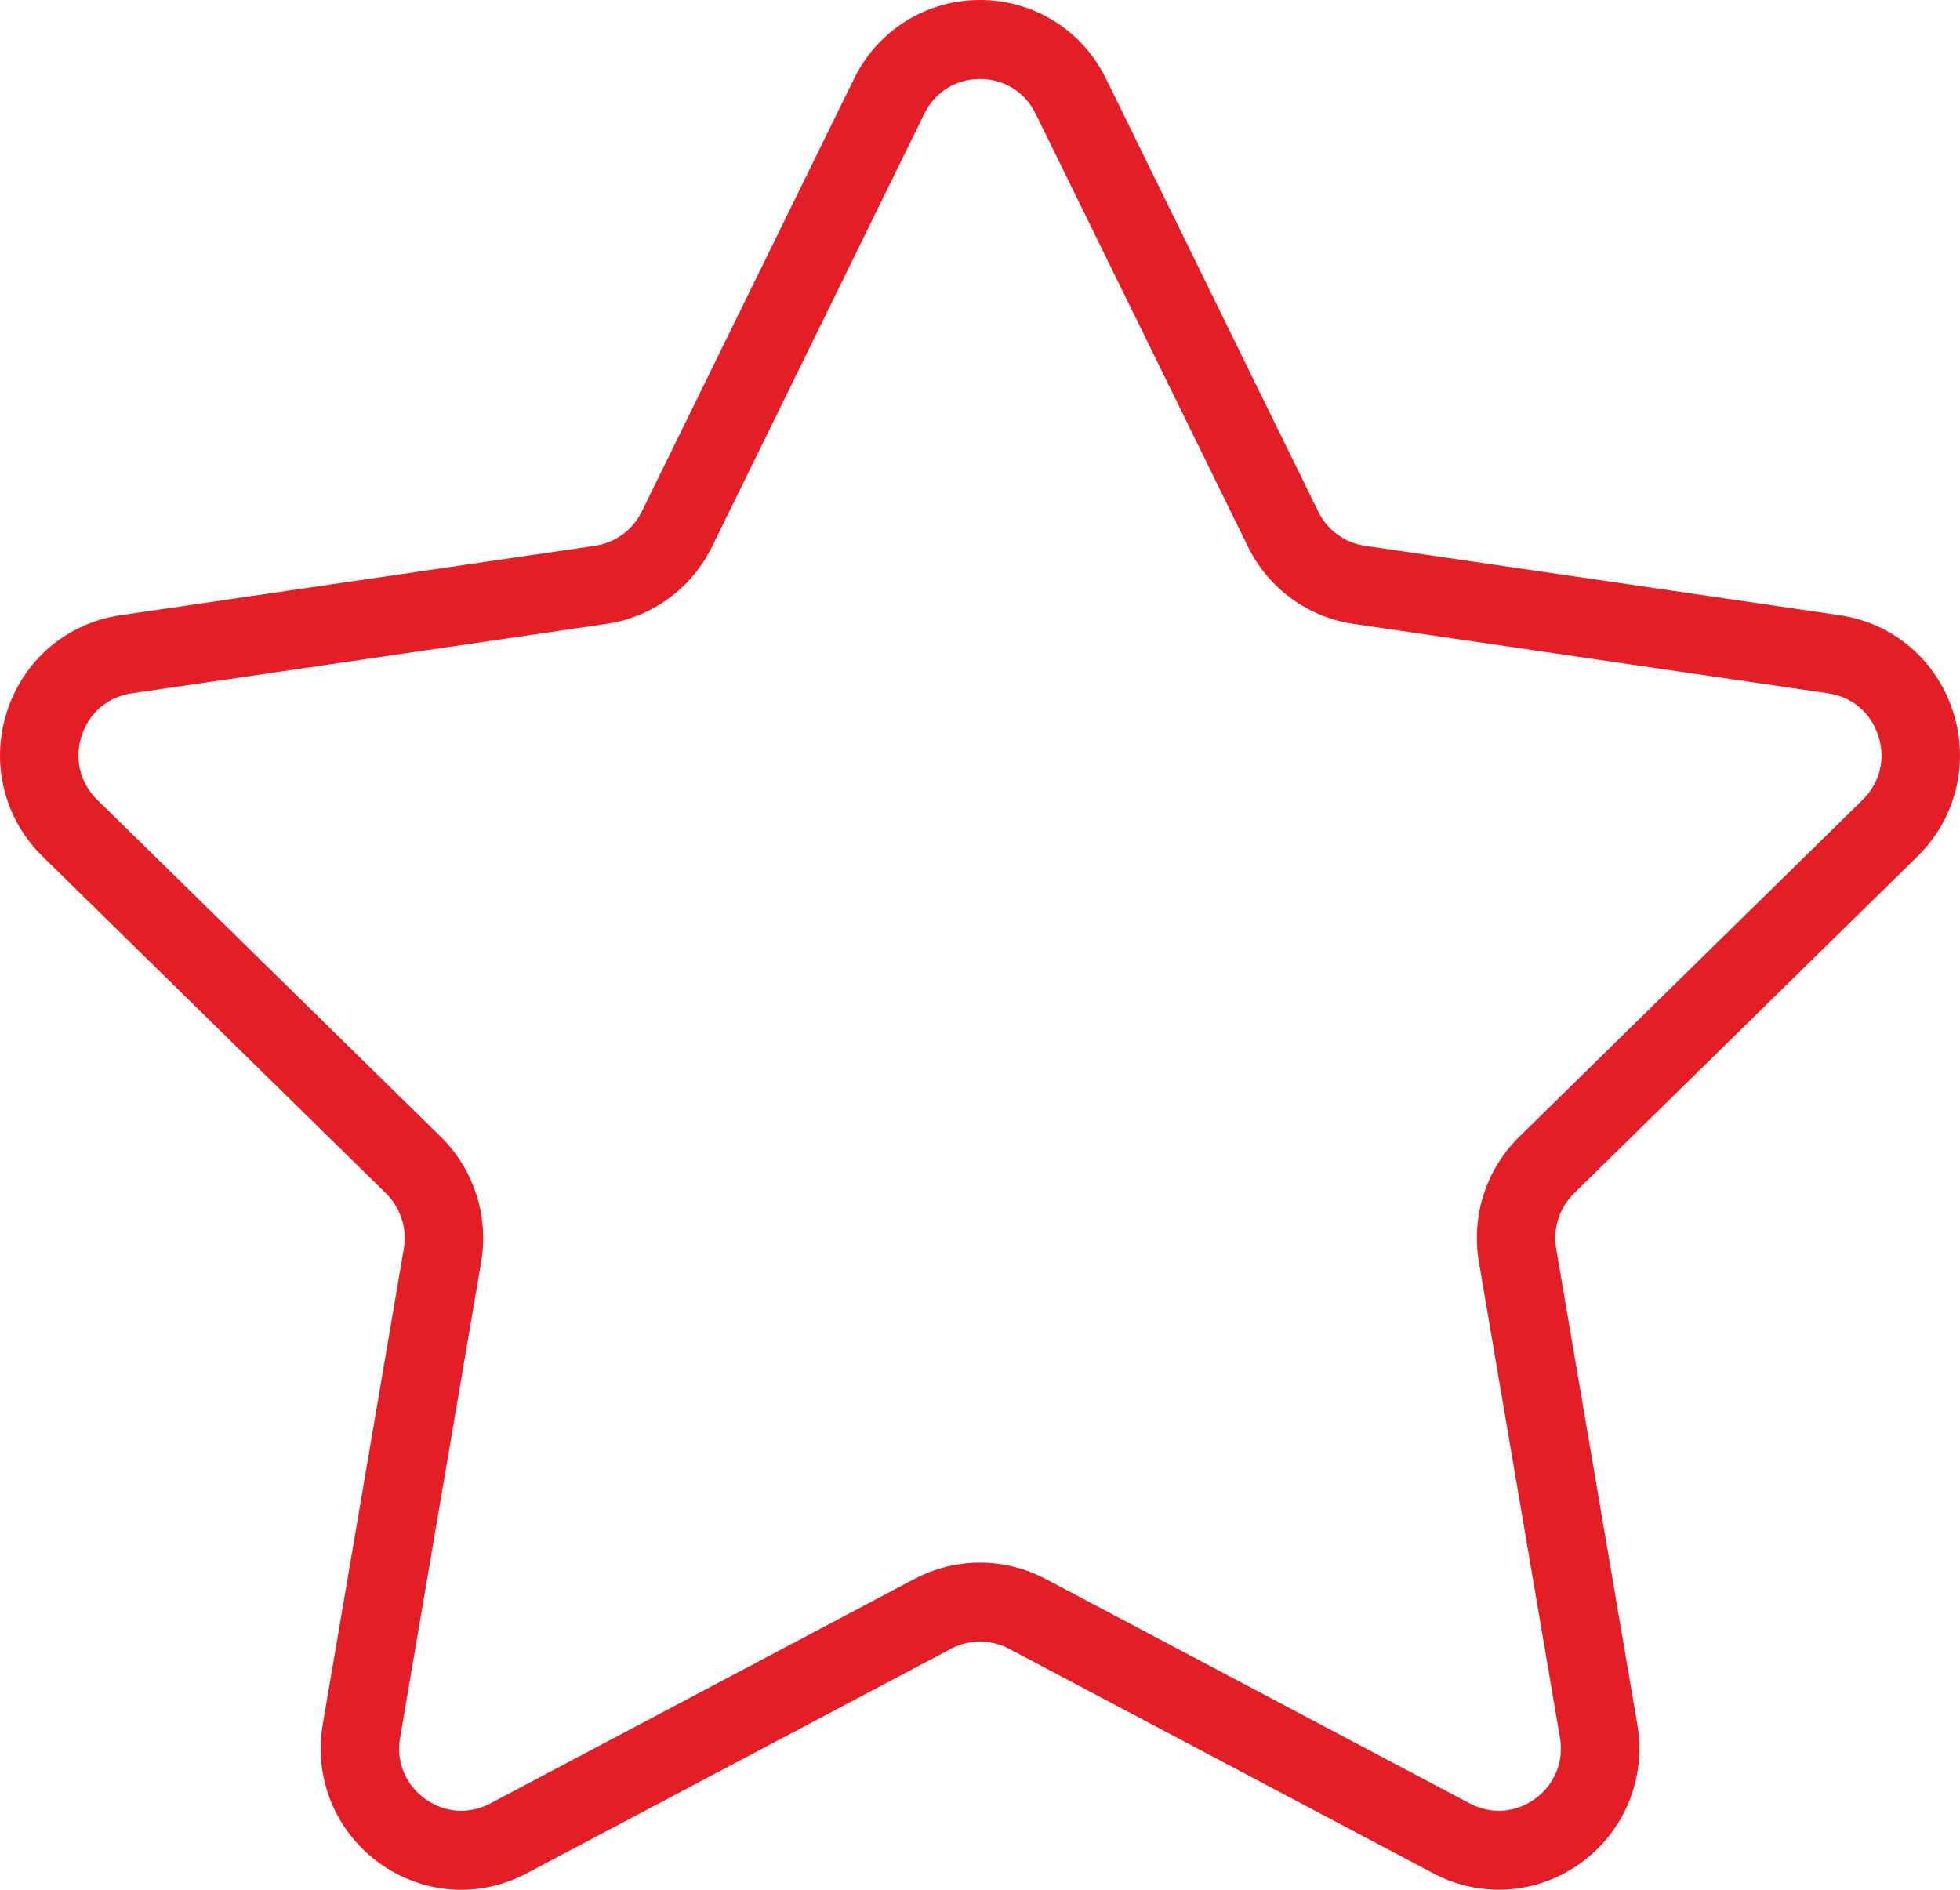 <svg width="28" height="27" viewBox="0 0 28 27" fill="none" xmlns="http://www.w3.org/2000/svg">
<path d="M27.392 12.236C27.944 11.696 28.138 10.902 27.9 10.165C27.662 9.427 27.041 8.901 26.279 8.789L19.499 7.798C19.21 7.755 18.961 7.573 18.832 7.309L15.801 1.126C15.461 0.432 14.77 0 14 0C13.231 0 12.54 0.432 12.2 1.126L9.168 7.309C9.039 7.573 8.789 7.755 8.5 7.798L1.721 8.79C0.959 8.901 0.338 9.427 0.1 10.165C-0.138 10.902 0.057 11.696 0.608 12.236L5.513 17.049C5.722 17.254 5.818 17.55 5.769 17.839L4.611 24.635C4.481 25.398 4.786 26.155 5.409 26.611C6.032 27.067 6.842 27.127 7.524 26.765L13.587 23.556C13.846 23.42 14.154 23.42 14.413 23.556L20.476 26.765C20.772 26.922 21.093 26.999 21.412 26.999C21.826 26.999 22.239 26.869 22.591 26.611C23.214 26.155 23.52 25.398 23.39 24.635L22.231 17.839C22.182 17.55 22.278 17.255 22.487 17.049L27.392 12.236ZM21.127 18.03L22.285 24.826C22.343 25.167 22.211 25.494 21.932 25.698C21.652 25.902 21.304 25.927 20.998 25.767L14.935 22.558C14.643 22.404 14.321 22.326 14 22.326C13.679 22.326 13.358 22.404 13.065 22.558L7.003 25.767C6.696 25.927 6.348 25.902 6.069 25.698C5.789 25.494 5.658 25.168 5.716 24.826L6.874 18.03C6.985 17.374 6.769 16.705 6.296 16.241L1.39 11.428C1.143 11.186 1.059 10.844 1.166 10.514C1.273 10.183 1.54 9.956 1.882 9.906L8.661 8.914C9.315 8.819 9.881 8.406 10.173 7.809L13.204 1.626C13.357 1.314 13.655 1.129 13.999 1.129C14.345 1.129 14.642 1.314 14.795 1.626L17.827 7.809C18.119 8.406 18.684 8.819 19.338 8.914L26.118 9.906C26.459 9.956 26.727 10.183 26.833 10.514C26.94 10.844 26.856 11.186 26.609 11.428L21.704 16.241C21.23 16.705 21.015 17.374 21.127 18.03Z" fill="#E31E26"/>
</svg>
